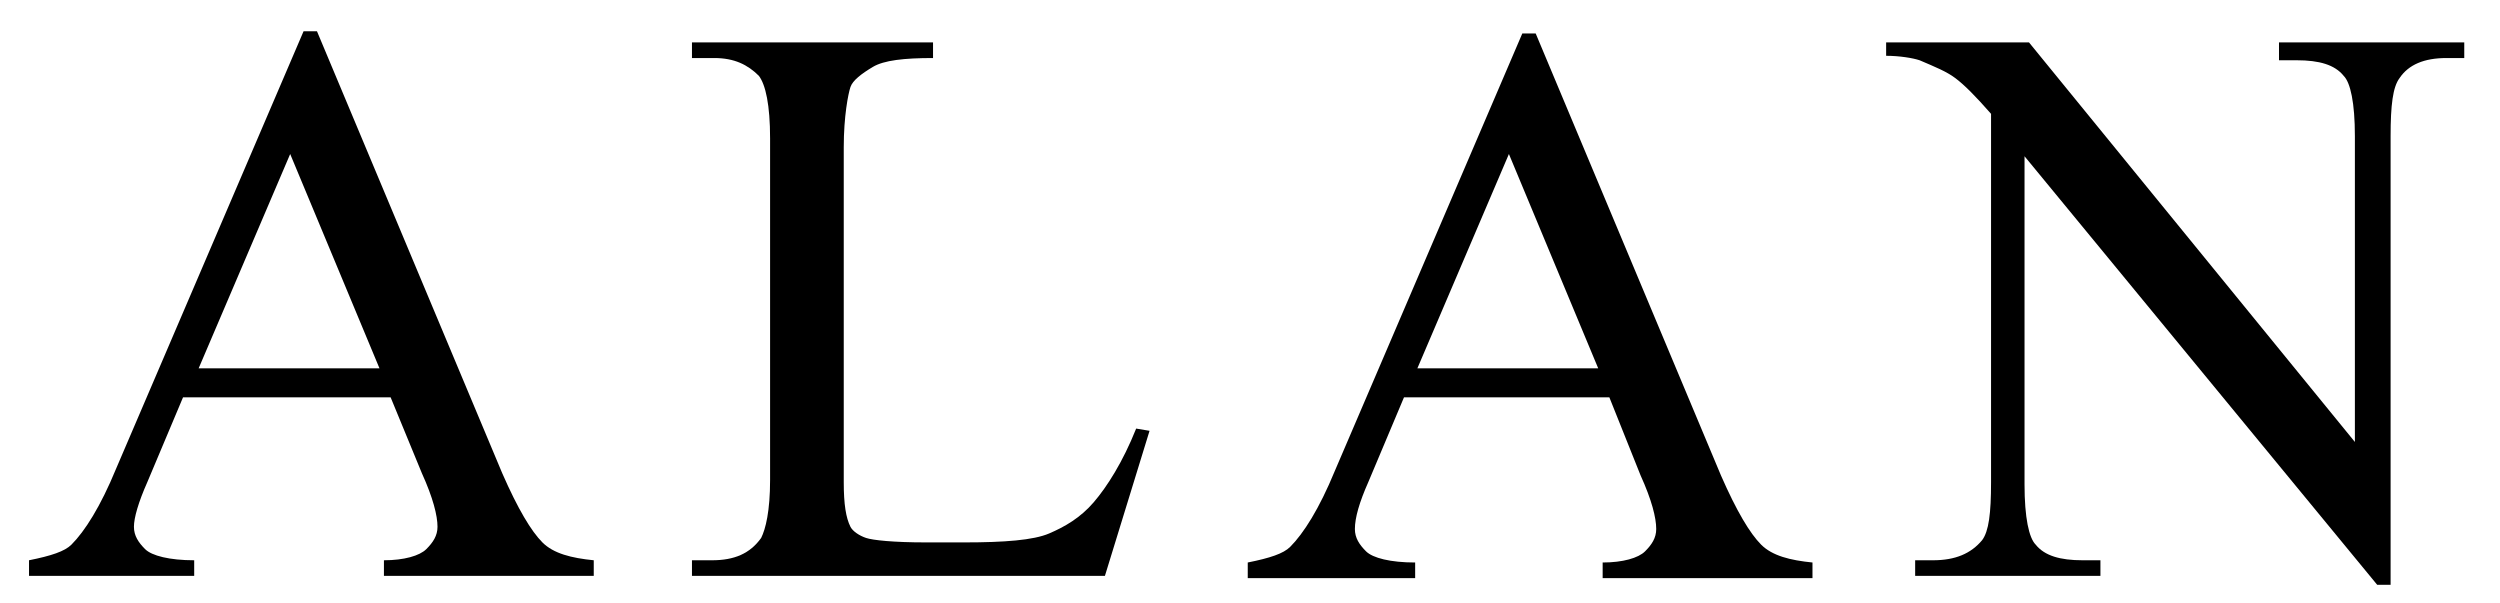 <svg width="112" height="27" viewBox="0 0 112 27" fill="none" xmlns="http://www.w3.org/2000/svg">
<path d="M17.5 17.8H8.2L6.6 21.6C6.2 22.5 6 23.2 6 23.6C6 24 6.2 24.3 6.5 24.6C6.8 24.9 7.6 25.1 8.7 25.1V25.8H1.3V25.1C2.3 24.9 2.9 24.7 3.2 24.4C3.8 23.8 4.5 22.7 5.2 21L13.6 1.4H14.2L22.5 21.2C23.2 22.8 23.8 23.8 24.3 24.3C24.8 24.8 25.6 25 26.6 25.1V25.8H17.2V25.1C18.1 25.1 18.8 24.9 19.1 24.6C19.4 24.3 19.6 24 19.6 23.6C19.6 23.1 19.4 22.3 18.9 21.2L17.5 17.8ZM17 16.5L13 6.9L8.9 16.5H17Z" fill="black"/>
<path d="M50.9 19.2L51.5 19.3L49.5 25.8H31V25.1H31.9C32.9 25.1 33.6 24.8 34.1 24.1C34.3 23.7 34.5 22.9 34.5 21.5V6.2C34.5 4.7 34.3 3.8 34 3.4C33.5 2.9 32.9 2.6 32 2.6H31V1.9H41.8V2.6C40.5 2.6 39.6 2.7 39.1 3C38.6 3.3 38.2 3.6 38.1 3.9C38 4.2 37.8 5.2 37.8 6.6V21.6C37.8 22.6 37.9 23.2 38.1 23.6C38.2 23.8 38.5 24 38.8 24.1C39.1 24.2 40 24.3 41.5 24.3H43.2C45 24.3 46.3 24.2 47 23.9C47.7 23.6 48.4 23.2 49 22.5C49.6 21.8 50.3 20.7 50.9 19.2Z" fill="black"/>
<path d="M72.099 17.8H62.899L61.299 21.6C60.899 22.5 60.699 23.2 60.699 23.7C60.699 24.1 60.899 24.4 61.199 24.7C61.499 25 62.299 25.2 63.399 25.2V25.9H55.899V25.2C56.899 25 57.499 24.8 57.799 24.5C58.399 23.9 59.099 22.8 59.799 21.1L68.199 1.5H68.799L77.099 21.3C77.799 22.9 78.399 23.9 78.899 24.4C79.399 24.9 80.199 25.1 81.199 25.2V25.9H71.799V25.2C72.699 25.2 73.399 25 73.699 24.7C73.999 24.4 74.199 24.1 74.199 23.7C74.199 23.2 73.999 22.4 73.499 21.3L72.099 17.8ZM71.599 16.5L67.599 6.9L63.499 16.5H71.599Z" fill="black"/>
<path d="M84.399 1.9H90.899L105.499 19.8V6.1C105.499 4.6 105.299 3.7 104.999 3.4C104.599 2.9 103.899 2.7 102.899 2.7H102.099V1.9H110.399V2.6H109.599C108.599 2.6 107.899 2.9 107.499 3.5C107.199 3.9 107.099 4.7 107.099 6.1V26.2H106.499L90.699 7V21.7C90.699 23.2 90.899 24.1 91.199 24.4C91.599 24.9 92.299 25.1 93.299 25.1H94.099V25.8H85.799V25.1H86.599C87.599 25.1 88.299 24.8 88.799 24.2C89.099 23.8 89.199 23 89.199 21.6V5.1C88.499 4.3 87.999 3.8 87.599 3.5C87.199 3.2 86.699 3 85.999 2.7C85.699 2.6 85.099 2.5 84.499 2.5V1.9H84.399Z" fill="black"/>
</svg>
